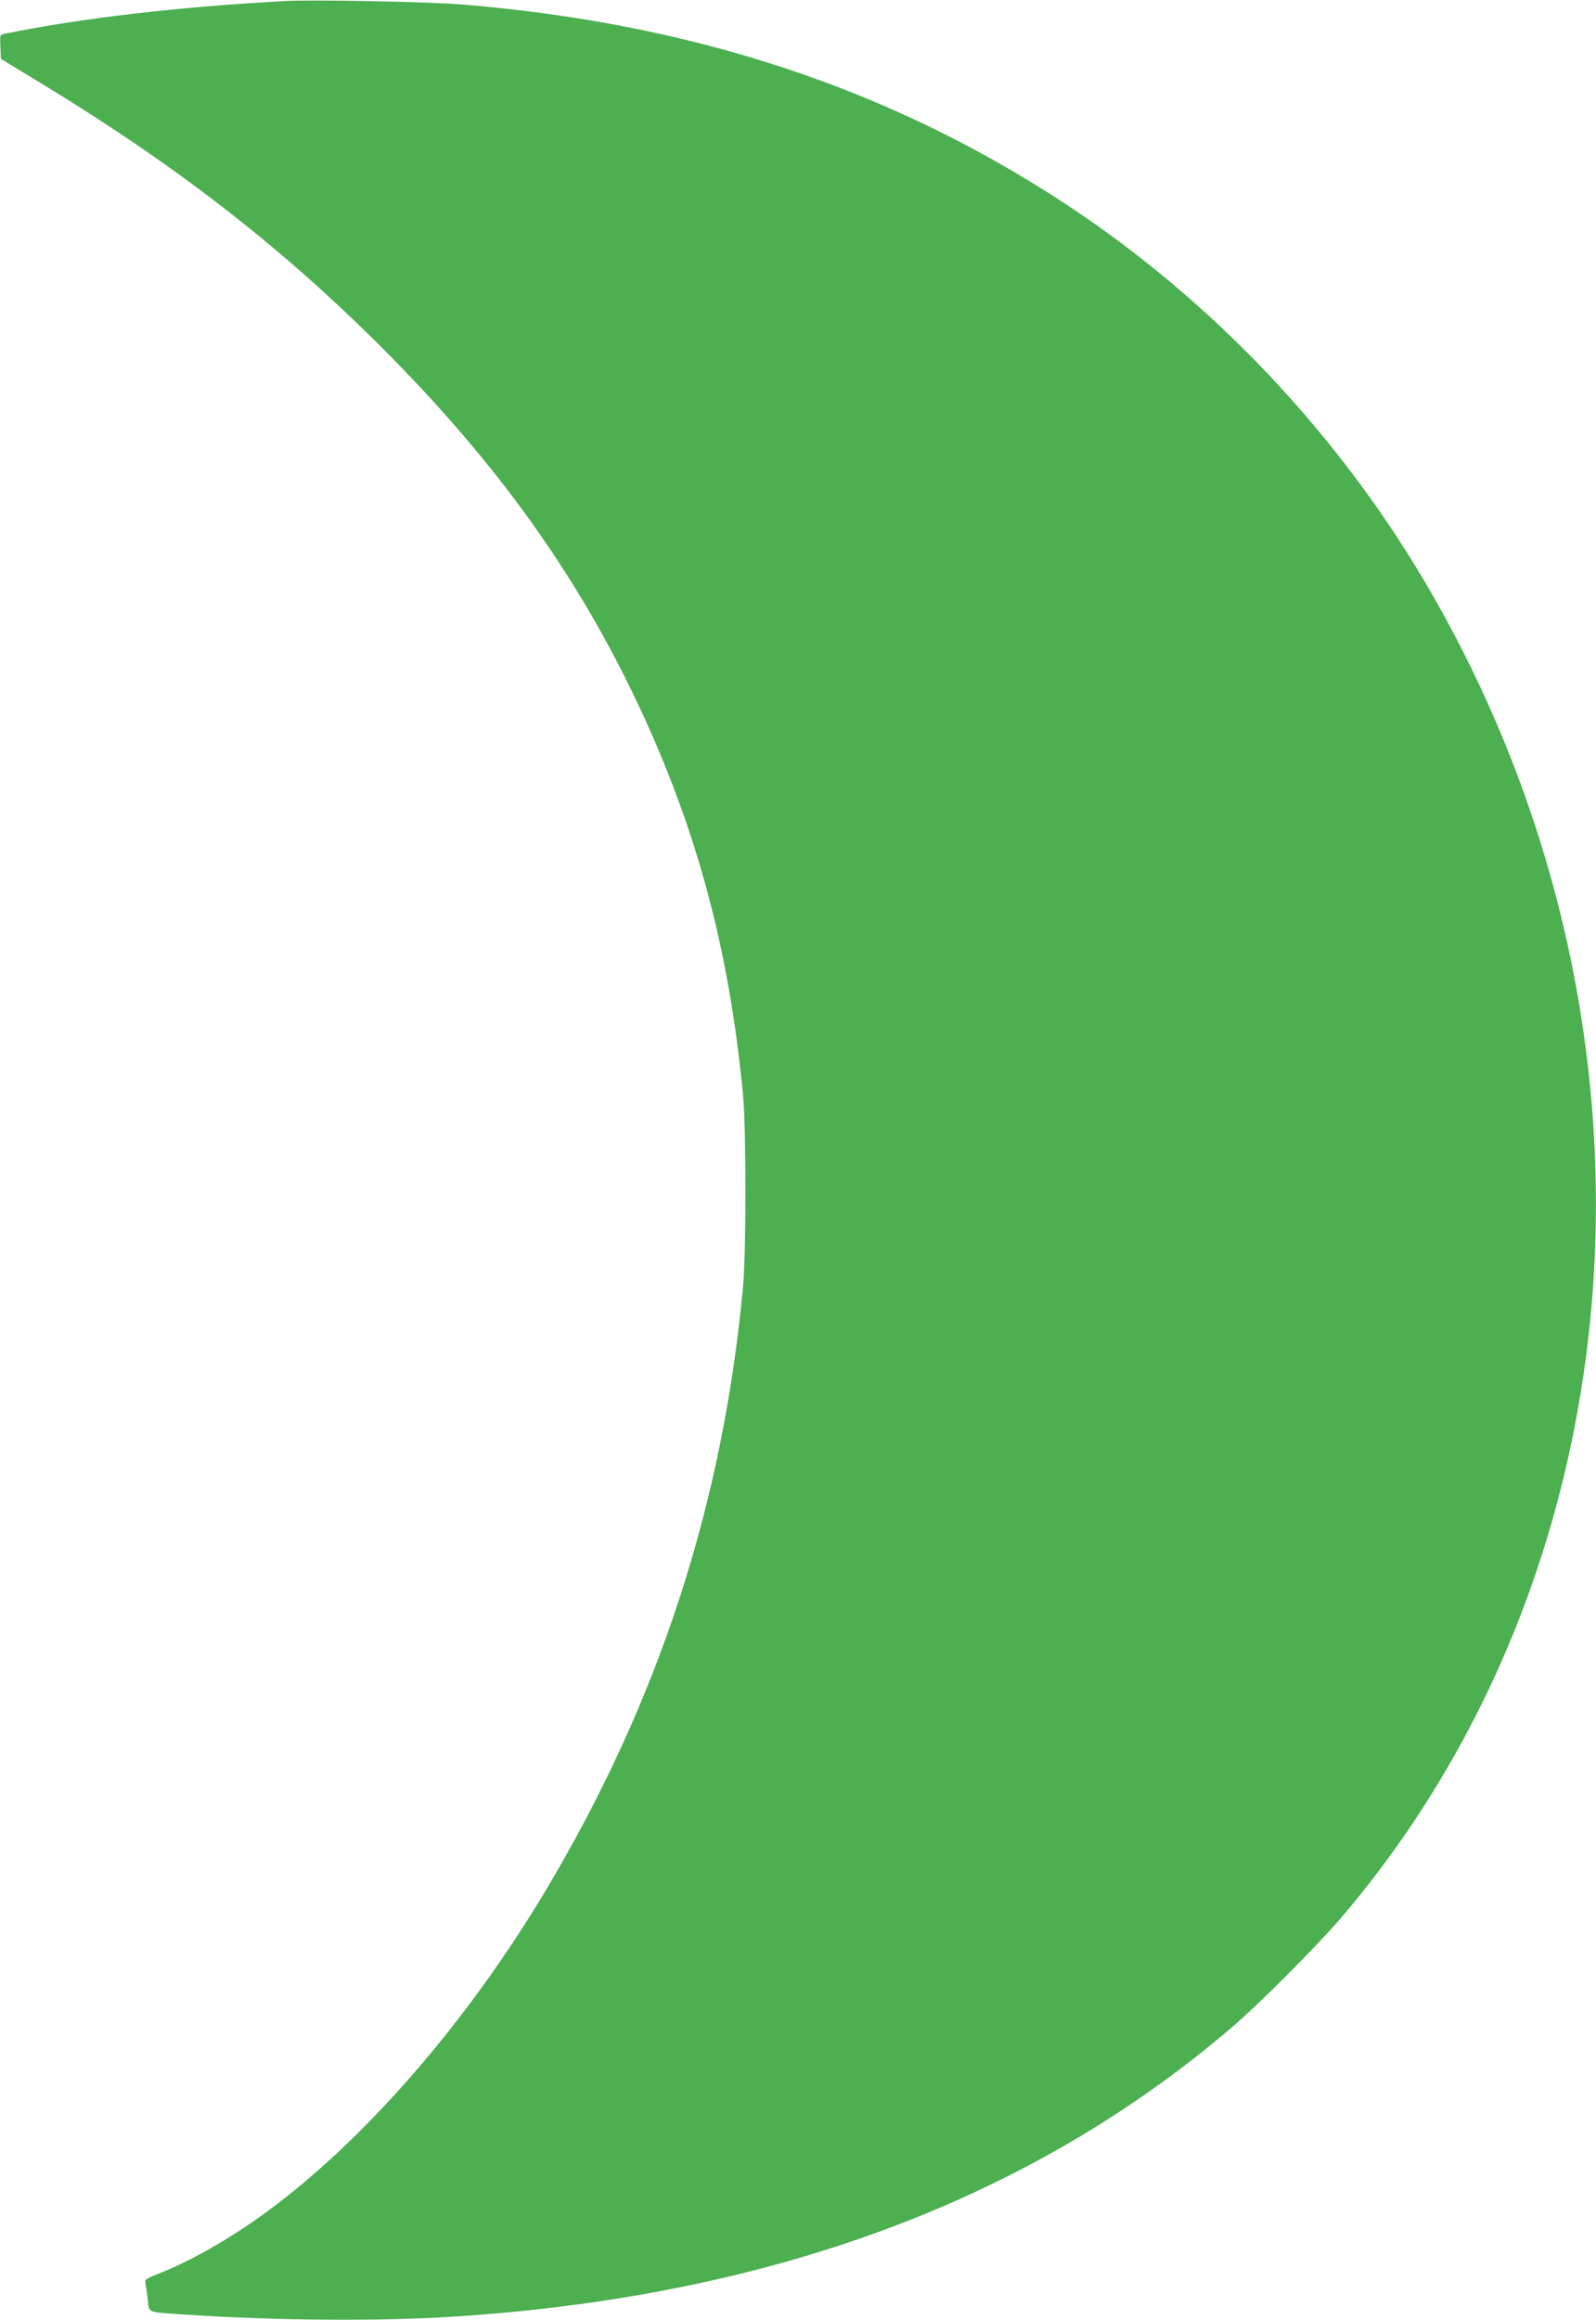 <?xml version="1.0" standalone="no"?>
<!DOCTYPE svg PUBLIC "-//W3C//DTD SVG 20010904//EN"
 "http://www.w3.org/TR/2001/REC-SVG-20010904/DTD/svg10.dtd">
<svg version="1.0" xmlns="http://www.w3.org/2000/svg"
 width="881pt" height="1280pt" viewBox="0 0 881 1280"
 preserveAspectRatio="xMidYMid meet">
<g transform="translate(0,1280) scale(0.1,-0.1)"
fill="#4caf50" stroke="none">
<path d="M1570 12794 c-591 -32 -1120 -94 -1543 -180 -28 -6 -28 -7 -25 -72
l3 -67 190 -115 c764 -462 1349 -914 1910 -1475 632 -631 1079 -1253 1417
-1970 325 -689 504 -1357 580 -2160 17 -186 17 -862 0 -1050 -112 -1207 -466
-2290 -1090 -3335 -438 -732 -1004 -1383 -1553 -1782 -192 -140 -414 -266
-587 -333 -69 -27 -73 -31 -69 -54 3 -14 9 -54 13 -89 8 -74 -9 -67 204 -81
501 -34 1082 -38 1495 -11 1755 115 3180 647 4295 1604 141 121 462 443 589
591 1671 1954 1878 4912 510 7300 -495 865 -1203 1618 -2029 2161 -969 636
-2050 993 -3325 1099 -178 15 -830 28 -985 19z"/>
</g>
</svg>
